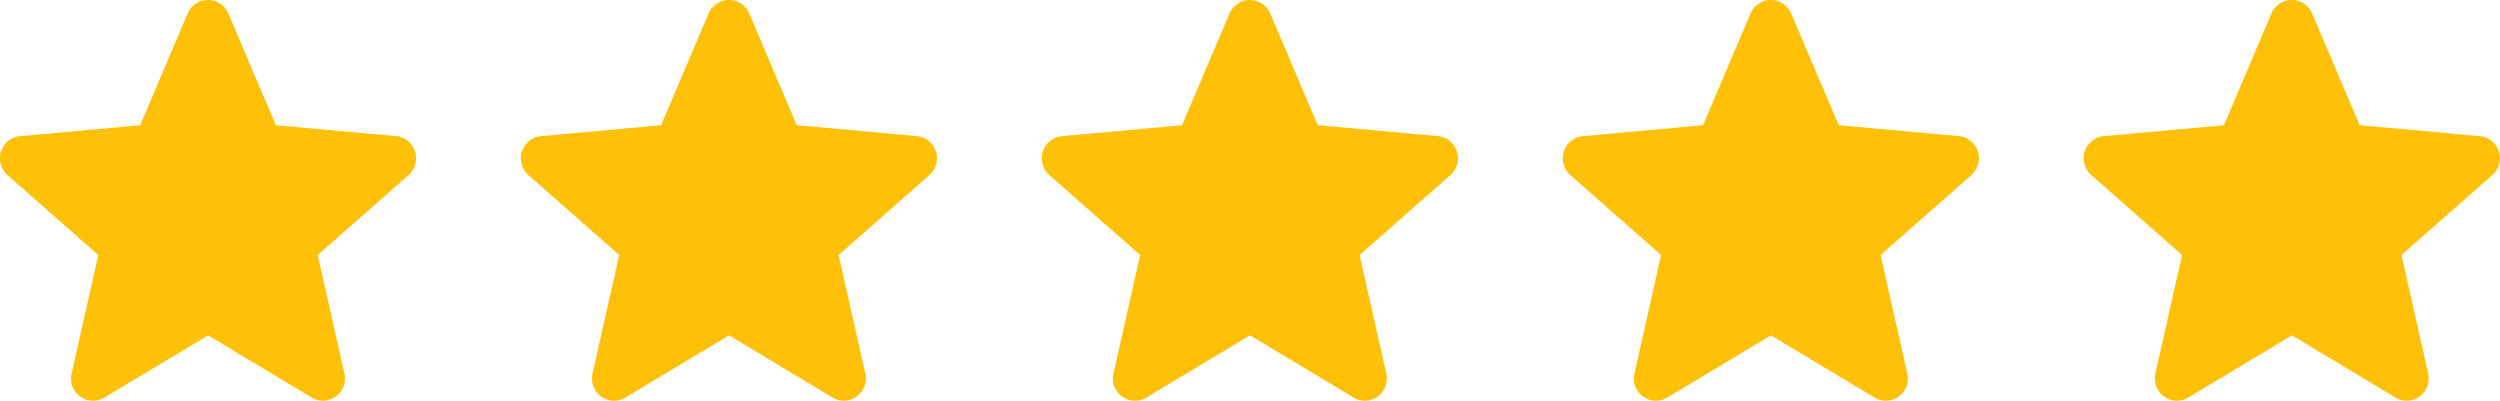 <svg id="star" xmlns="http://www.w3.org/2000/svg" width="187.158" height="30" viewBox="0 0 187.158 30">
  <path id="Union_7" data-name="Union 7" d="M-4264.667-1935.238l-7.754-4.658-7.757,4.658a1.636,1.636,0,0,1-.849.238,1.655,1.655,0,0,1-.971-.317,1.668,1.668,0,0,1-.644-1.718l2-8.871-6.8-5.989a1.668,1.668,0,0,1-.484-1.768,1.657,1.657,0,0,1,1.424-1.144l8.994-.82,3.557-8.362a1.655,1.655,0,0,1,1.522-1.012,1.655,1.655,0,0,1,1.522,1.01l3.557,8.363,8.993.82a1.656,1.656,0,0,1,1.425,1.144,1.668,1.668,0,0,1-.486,1.769l-6.8,5.988,2,8.871a1.669,1.669,0,0,1-.645,1.718,1.647,1.647,0,0,1-.97.317A1.641,1.641,0,0,1-4264.667-1935.238Zm-39,0-7.754-4.658-7.757,4.658a1.642,1.642,0,0,1-.85.238,1.65,1.65,0,0,1-.969-.317,1.666,1.666,0,0,1-.644-1.718l2-8.871-6.8-5.989a1.668,1.668,0,0,1-.484-1.768,1.658,1.658,0,0,1,1.424-1.144l8.994-.82,3.556-8.362a1.657,1.657,0,0,1,1.523-1.012,1.657,1.657,0,0,1,1.522,1.01l3.556,8.363,8.993.82a1.656,1.656,0,0,1,1.427,1.144,1.673,1.673,0,0,1-.486,1.769l-6.8,5.988,2.005,8.871a1.669,1.669,0,0,1-.645,1.718,1.647,1.647,0,0,1-.97.317A1.639,1.639,0,0,1-4303.667-1935.238Zm-39,0-7.755-4.658-7.757,4.658a1.636,1.636,0,0,1-.849.238,1.647,1.647,0,0,1-.969-.317,1.668,1.668,0,0,1-.645-1.718l2-8.871-6.8-5.989a1.669,1.669,0,0,1-.484-1.768,1.656,1.656,0,0,1,1.424-1.144l8.994-.82,3.556-8.362a1.655,1.655,0,0,1,1.522-1.012,1.657,1.657,0,0,1,1.524,1.01l3.556,8.363,8.993.82a1.655,1.655,0,0,1,1.425,1.144,1.67,1.67,0,0,1-.485,1.769l-6.8,5.988,2,8.871a1.667,1.667,0,0,1-.644,1.718,1.646,1.646,0,0,1-.97.317A1.641,1.641,0,0,1-4342.667-1935.238Zm-39,0-7.755-4.658-7.757,4.658a1.638,1.638,0,0,1-.849.238,1.653,1.653,0,0,1-.97-.317,1.67,1.67,0,0,1-.644-1.718l2-8.871-6.8-5.989a1.667,1.667,0,0,1-.485-1.768,1.66,1.66,0,0,1,1.424-1.144l8.994-.82,3.557-8.362a1.655,1.655,0,0,1,1.522-1.012,1.656,1.656,0,0,1,1.522,1.01l3.557,8.363,8.993.82a1.656,1.656,0,0,1,1.425,1.144,1.669,1.669,0,0,1-.486,1.769l-6.8,5.988,2,8.871a1.67,1.67,0,0,1-.644,1.718,1.647,1.647,0,0,1-.971.317A1.638,1.638,0,0,1-4381.667-1935.238Zm-39,0-7.753-4.658-7.757,4.658a1.636,1.636,0,0,1-.849.238,1.653,1.653,0,0,1-.97-.317,1.665,1.665,0,0,1-.644-1.718l2-8.871-6.8-5.989a1.669,1.669,0,0,1-.484-1.768,1.657,1.657,0,0,1,1.424-1.144l8.994-.82,3.557-8.362a1.655,1.655,0,0,1,1.522-1.012,1.656,1.656,0,0,1,1.522,1.01l3.557,8.363,8.992.82a1.656,1.656,0,0,1,1.427,1.144,1.672,1.672,0,0,1-.486,1.769l-6.8,5.988,2,8.871a1.669,1.669,0,0,1-.645,1.718,1.646,1.646,0,0,1-.97.317A1.641,1.641,0,0,1-4420.667-1935.238Z" transform="translate(4444 1965)" fill="#ffc107"/>
</svg>
